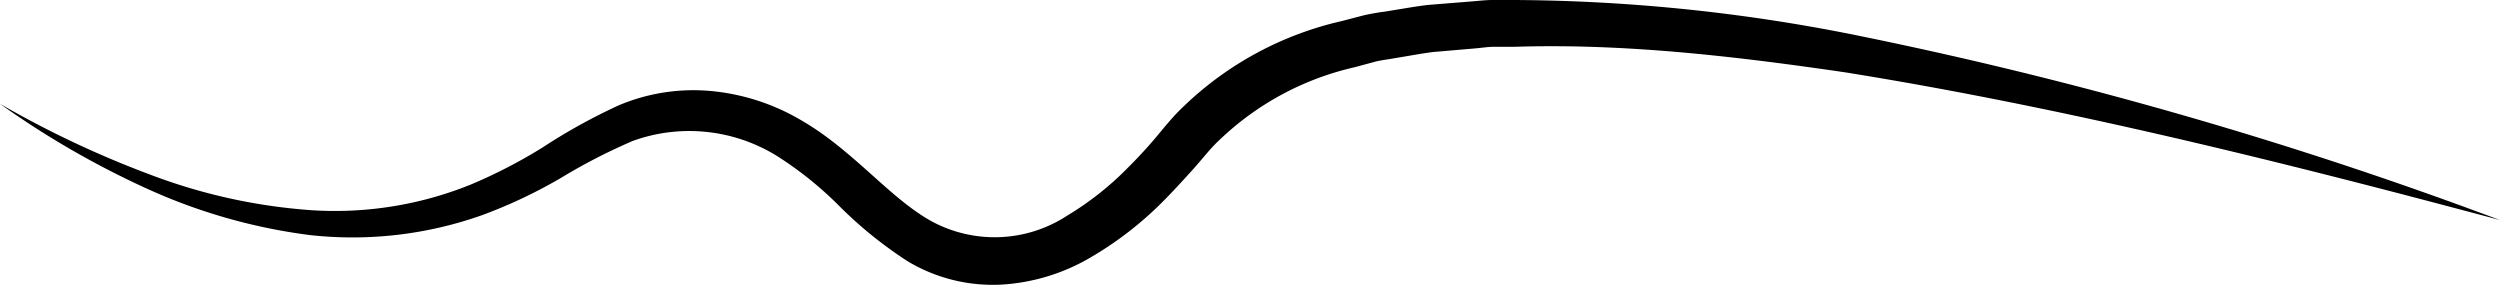 <svg xmlns="http://www.w3.org/2000/svg" width="202.01" height="23.05" viewBox="0 0 202.01 23.05"><title>Asset 31</title><g id="Layer_2" data-name="Layer 2"><g id="Layer_1-2" data-name="Layer 1"><path d="M202,17.78c-17.51-4.68-35.1-9.07-52.87-11.93-8.89-1.3-17.85-2.35-26.72-2.07l-1.66,0c-.55,0-1.1.1-1.65.14l-3.28.28c-1.09.14-2.16.35-3.23.52-.53.1-1.09.15-1.6.3l-1.56.42a23.2,23.2,0,0,0-10.87,5.85c-.73.66-1.43,1.59-2.21,2.45s-1.58,1.74-2.42,2.58a28.28,28.28,0,0,1-5.77,4.46A16.08,16.08,0,0,1,80.88,23a13.39,13.39,0,0,1-7.54-1.89,33.49,33.49,0,0,1-5.58-4.52,29,29,0,0,0-5-4,13.45,13.45,0,0,0-11.61-1.21,46.76,46.76,0,0,0-5.83,3,40.1,40.1,0,0,1-6.35,3A31.34,31.34,0,0,1,25.08,19a45.67,45.67,0,0,1-13.26-3.78A71.24,71.24,0,0,1,0,8.39a81.19,81.19,0,0,0,12.24,5.76,45.62,45.62,0,0,0,13,2.84A29.28,29.28,0,0,0,38,14.93a41.26,41.26,0,0,0,5.82-3A47.18,47.18,0,0,1,50,8.51,15.5,15.5,0,0,1,57.4,7.35a17.52,17.52,0,0,1,7.12,2.24c4.36,2.45,7.27,6.35,10.72,8.27a10.71,10.71,0,0,0,11-.44,24.58,24.58,0,0,0,4.91-3.88c.76-.76,1.5-1.55,2.21-2.39s1.39-1.72,2.33-2.6A27.07,27.07,0,0,1,108.43,1.7l1.72-.45a17.64,17.64,0,0,1,1.74-.31c1.16-.18,2.32-.4,3.48-.54l3.49-.28C119.44.08,120,0,120.6,0h1.73a143.14,143.14,0,0,1,27.33,2.78A341.27,341.27,0,0,1,202,17.78Z"></path></g></g></svg>
